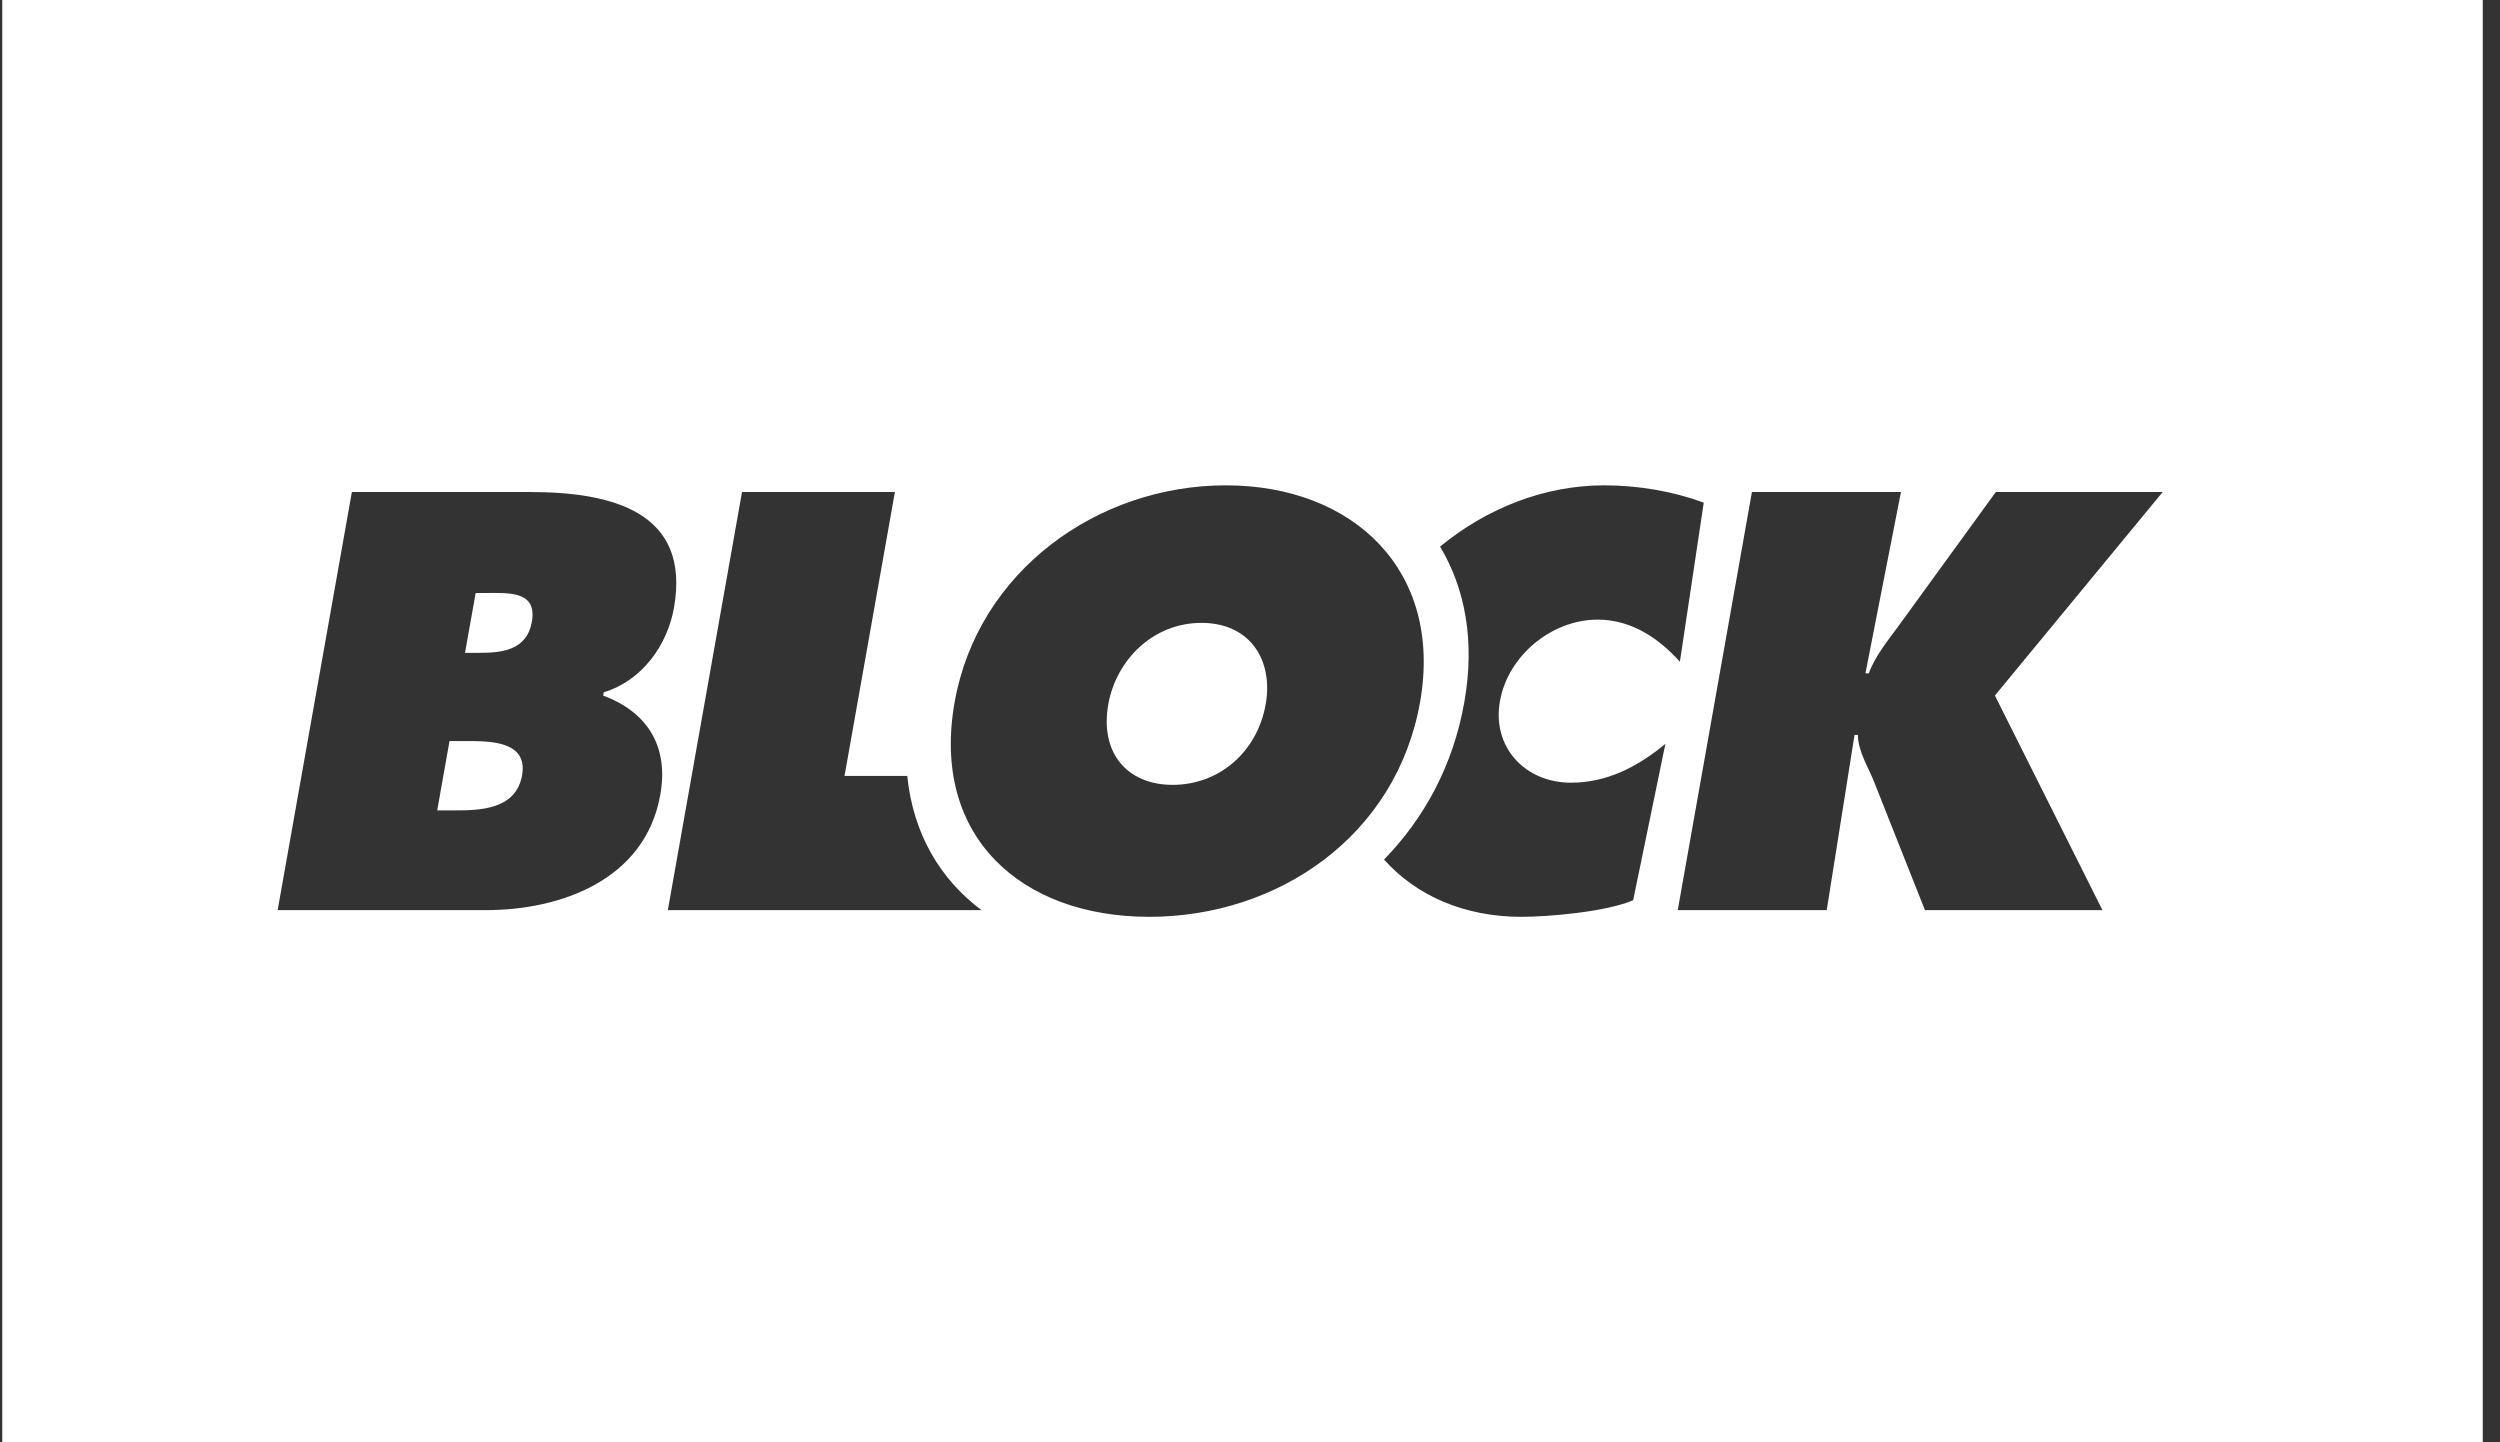 <?xml version="1.0" encoding="UTF-8"?> <svg xmlns="http://www.w3.org/2000/svg" width="52" height="30" viewBox="0 0 52 30" fill="none"><rect x="0" y="0" width="52" height="30" fill="#333333" stroke="none"/><g clip-path="url(#clip0_218_20336)"><path d="M24.99 12.956C23.98 12.956 23.216 13.729 23.052 14.651C22.876 15.644 23.429 16.325 24.392 16.325C25.356 16.325 26.149 15.644 26.326 14.651C26.489 13.729 26 12.956 24.99 12.956Z" fill="white"></path><path d="M9.662 15.414H9.35L9.094 16.856H9.454C9.976 16.856 10.732 16.843 10.859 16.128C10.988 15.402 10.174 15.414 9.662 15.414Z" fill="white"></path><path d="M43.731 18.931H40.039L38.997 16.302C38.871 15.968 38.649 15.644 38.643 15.287H38.574L37.996 18.931H34.897L36.44 10.234H39.54L38.801 14.005H38.87C39.003 13.649 39.256 13.337 39.486 13.025L41.513 10.234H44.984L41.494 14.467L43.731 18.931ZM33.97 18.724C33.416 18.966 32.213 19.07 31.645 19.07C30.442 19.07 29.448 18.619 28.788 17.879C29.623 17.022 30.225 15.923 30.457 14.61C30.684 13.335 30.475 12.238 29.953 11.37C30.91 10.581 32.113 10.095 33.365 10.095C34.085 10.095 34.805 10.222 35.438 10.454L34.942 13.764C34.516 13.292 33.949 12.888 33.23 12.888C32.277 12.888 31.366 13.636 31.199 14.584C31.029 15.541 31.722 16.28 32.675 16.28C33.405 16.28 34.041 15.968 34.64 15.472L33.97 18.724ZM23.905 19.07C21.235 19.07 19.361 17.397 19.856 14.606C20.341 11.873 22.838 10.095 25.497 10.095C28.155 10.095 30.022 11.873 29.537 14.606C29.042 17.397 26.575 19.07 23.905 19.07ZM13.891 18.931L15.434 10.234H18.614L17.566 16.14H18.871C18.993 17.34 19.552 18.285 20.415 18.931H13.891ZM13.734 16.532C13.417 18.32 11.637 18.931 10.105 18.931H5.775L7.319 10.234H11.021C12.717 10.234 14.375 10.638 14.018 12.646C13.882 13.407 13.367 14.155 12.558 14.399L12.545 14.467C13.438 14.801 13.919 15.494 13.734 16.532ZM0.047 30H51.641V-6.10352e-05H0.047V30Z" fill="white"></path><path d="M10.113 12.334H9.894L9.672 13.579H9.963C10.427 13.579 10.957 13.534 11.063 12.933C11.177 12.287 10.577 12.334 10.113 12.334Z" fill="white"></path></g><defs><clipPath id="clip0_218_20336"><rect width="51.692" height="30" fill="white"></rect></clipPath></defs></svg> 